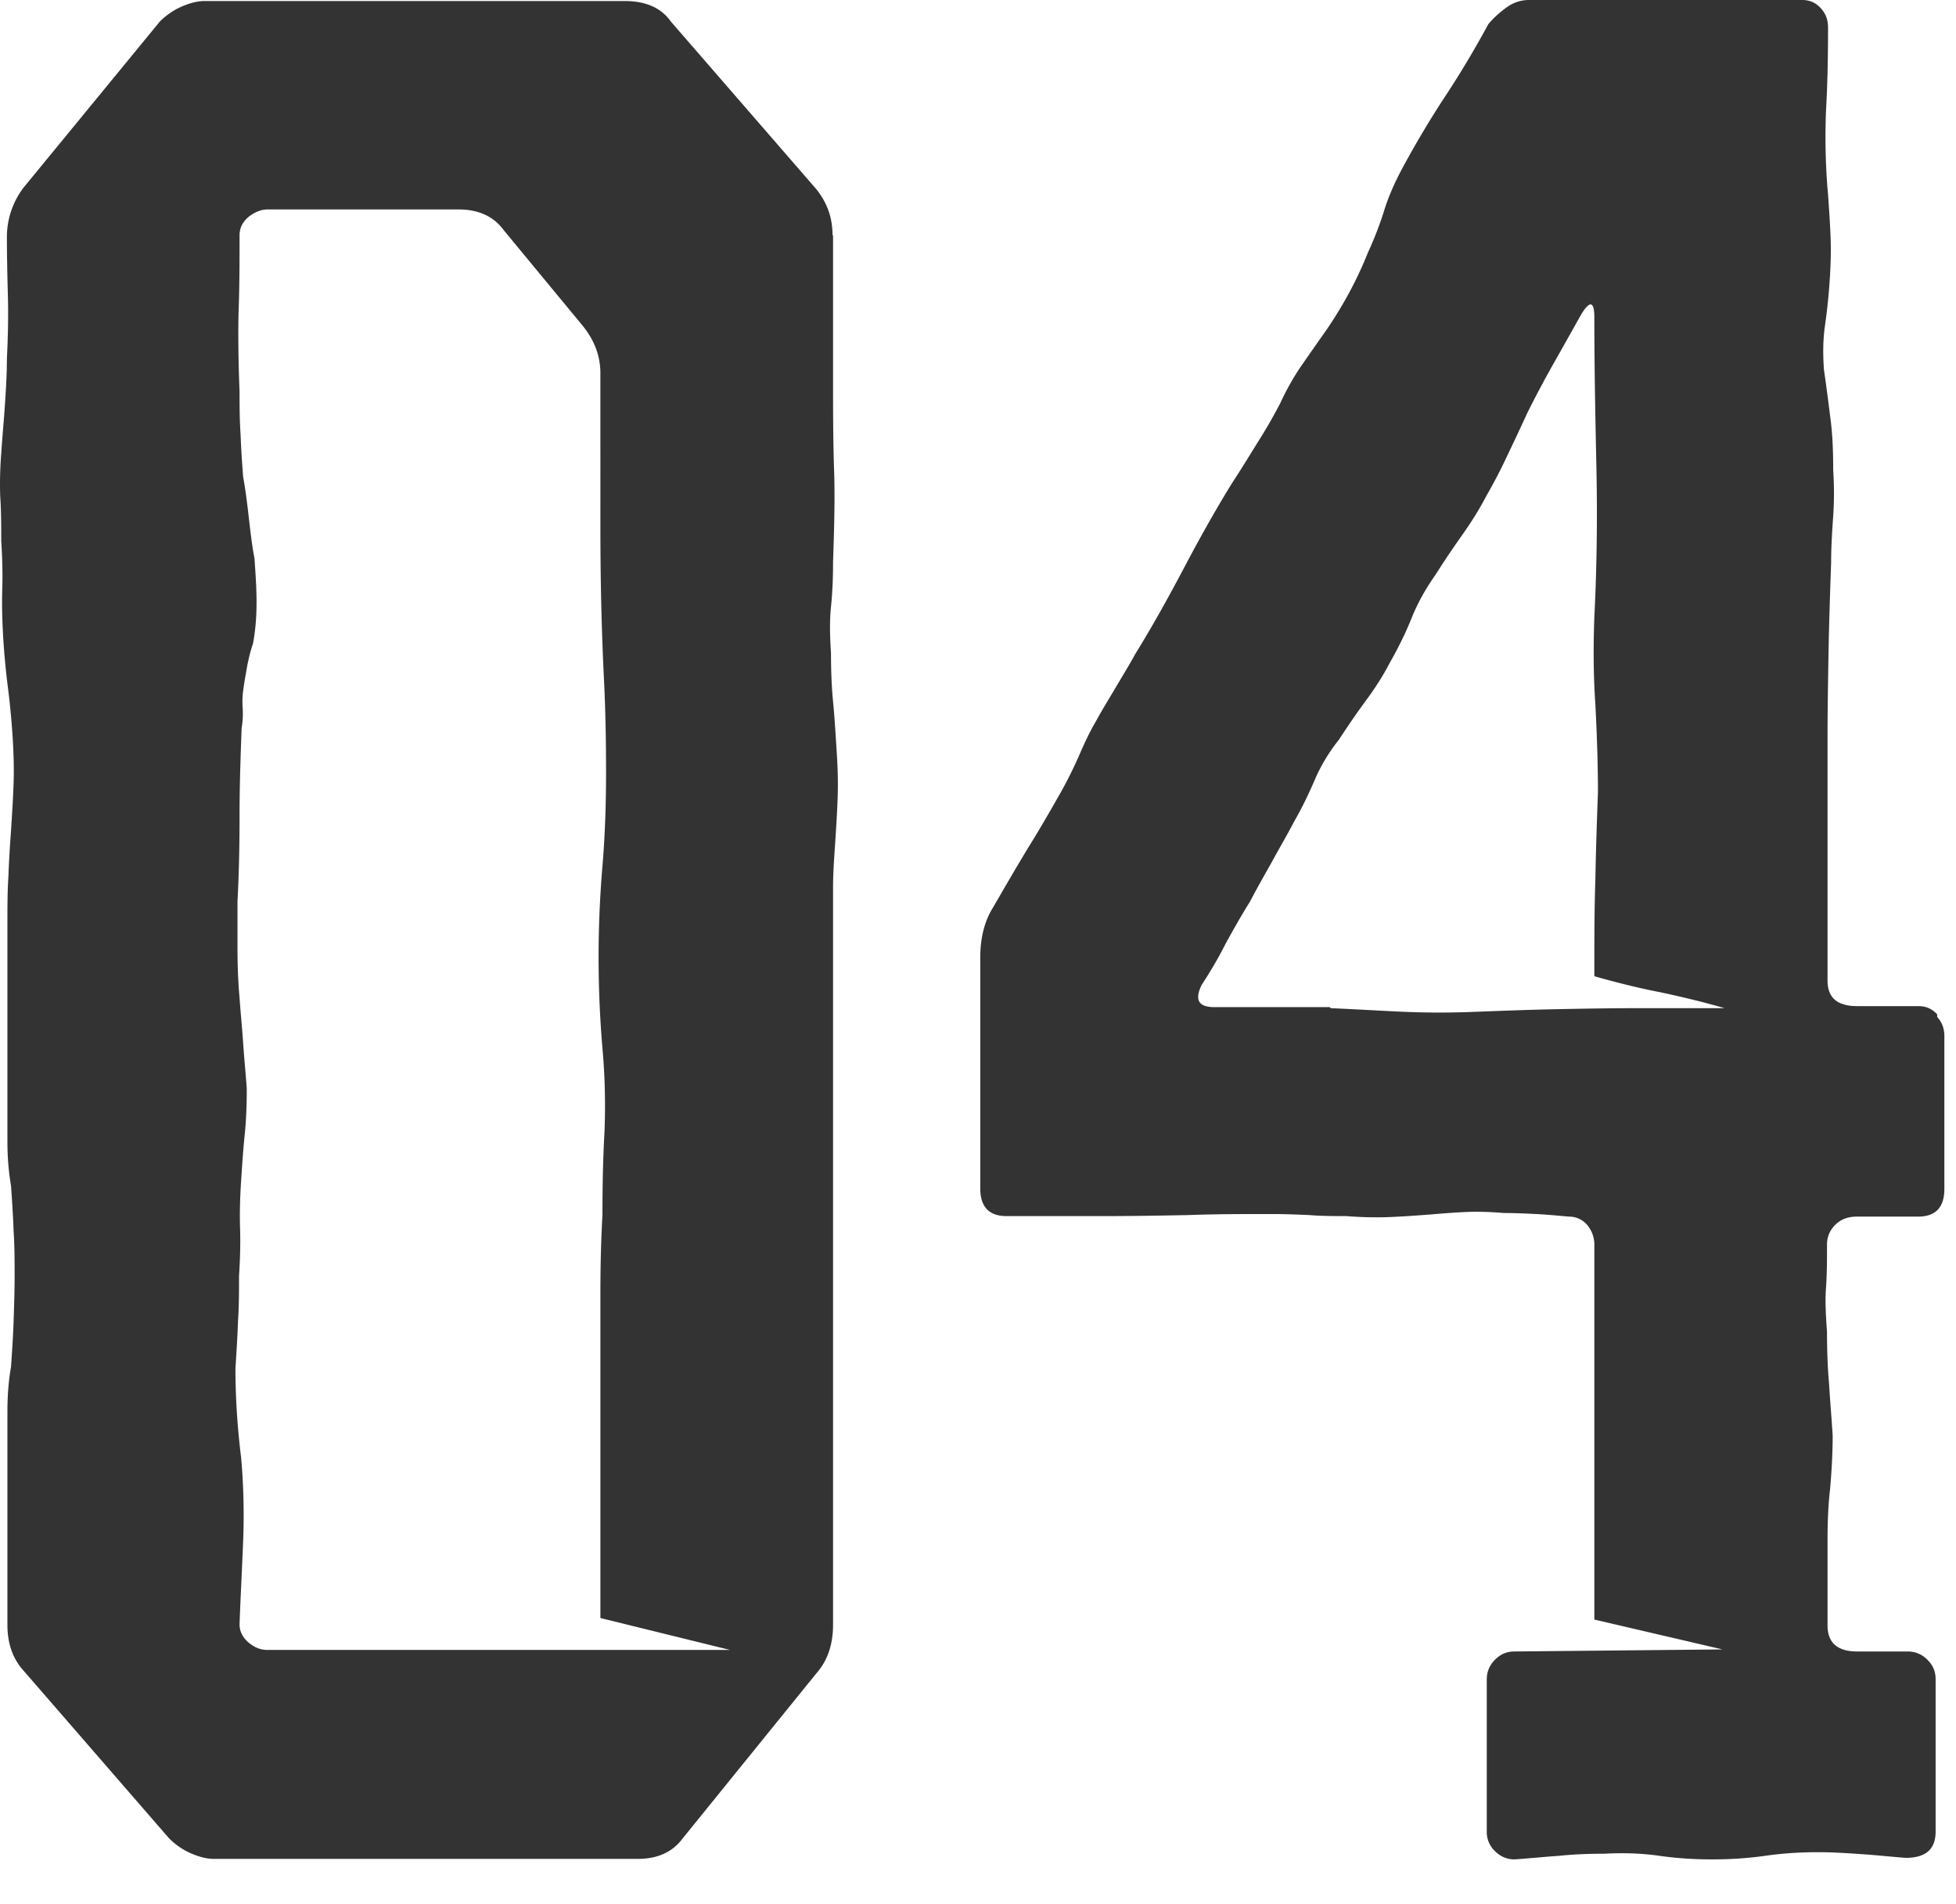 <svg width="38" height="37" fill="none" xmlns="http://www.w3.org/2000/svg"><path d="M16.184 4.57v2.74c0 .63 0 1.23.02 1.82.02.59 0 1.19-.02 1.79 0 .29-.01.58-.04.87-.03.29-.02.59 0 .9 0 .31.01.63.04.94.03.31.05.64.07.97.02.29.03.58.02.88-.01.3-.03.61-.05.92-.02.29-.04.57-.04.85v14.32c0 .39-.11.7-.32.94l-2.6 3.21c-.19.26-.48.4-.87.4h-8.24c-.14 0-.29-.04-.45-.11-.16-.07-.3-.17-.42-.29l-2.82-3.25c-.22-.24-.32-.54-.32-.9v-4.13c0-.3.02-.6.07-.88.02-.29.04-.58.05-.88.01-.3.02-.6.02-.88s0-.58-.02-.88c-.01-.3-.03-.6-.05-.88-.05-.29-.07-.58-.07-.87v-4.23c0-.31 0-.62.02-.92.01-.3.03-.6.05-.88.02-.31.04-.62.05-.92.01-.3 0-.61-.02-.92-.02-.31-.05-.62-.09-.94-.04-.31-.07-.63-.09-.94-.02-.34-.03-.66-.02-.97.01-.31 0-.63-.02-.94 0-.29 0-.58-.02-.87-.01-.29 0-.57.02-.83.02-.31.05-.62.07-.92.02-.3.04-.61.04-.92.02-.41.03-.81.02-1.19-.01-.38-.02-.78-.02-1.19a1.59 1.59 0 0 1 .32-.94L3.104.42c.12-.12.26-.22.42-.29.16-.07.31-.11.45-.11h8.16c.41 0 .71.13.9.4l2.82 3.25c.22.27.32.57.32.9h.01Zm-1.88 27.52-2.64-.65v-6.28c0-.51.01-1.02.04-1.55 0-.55.01-1.09.04-1.62.02-.53.01-1.07-.04-1.62-.1-1.18-.1-2.36 0-3.54.05-.6.07-1.2.07-1.81 0-.61-.01-1.2-.04-1.81-.05-1.01-.07-2-.07-2.98V7.25c0-.34-.12-.65-.36-.94l-1.52-1.84c-.19-.26-.48-.4-.87-.4h-3.72c-.12 0-.24.05-.36.14-.12.1-.18.22-.18.36 0 .51 0 1.01-.02 1.52-.01.51 0 1.01.02 1.52 0 .27 0 .54.02.83.01.29.03.57.05.83.05.27.08.53.11.79s.06.53.11.79c.02.29.04.57.04.85s-.02.55-.07.81c-.05.14-.08.28-.11.42-.02.13-.05.27-.07.42-.02.12-.03.25-.02.4.01.15 0 .28-.02.4-.02.55-.04 1.11-.04 1.68 0 .57-.01 1.13-.04 1.68v.92c0 .3.01.62.04.96.02.29.05.58.07.88.02.3.05.6.07.88 0 .31-.01.61-.04.9-.03.29-.05.59-.07.9-.02.31-.03.62-.02.92.01.3 0 .61-.02.92 0 .29 0 .58-.02.88-.01.3-.03.61-.05.92 0 .58.04 1.16.11 1.73.05.55.06 1.1.04 1.62-.02.52-.05 1.07-.07 1.62 0 .14.06.26.18.36.12.1.24.14.36.14h9.1l.01.03ZM37.634 19.76c.1.11.14.23.14.38v2.96c0 .36-.17.54-.51.54h-1.19c-.17 0-.31.05-.42.16-.11.11-.16.24-.16.38 0 .29 0 .57-.02.85s0 .56.02.85c0 .34.01.67.04 1.01.02.34.05.67.07 1.01 0 .34-.02.68-.05 1.03-.04.35-.05.69-.05 1.03v1.62c0 .34.19.51.58.51h.98c.14 0 .27.05.38.16.11.11.16.23.16.38v2.96c0 .34-.19.51-.58.51-.27-.02-.54-.05-.83-.07-.29-.02-.58-.04-.87-.04-.34 0-.68.02-1.03.07s-.69.07-1.03.07c-.34 0-.68-.02-1.03-.07s-.7-.06-1.07-.04c-.29 0-.58.01-.87.04-.29.02-.58.05-.87.07-.14 0-.27-.05-.38-.16a.507.507 0 0 1-.16-.38v-2.96c0-.14.05-.27.16-.38.11-.11.23-.16.38-.16l4.04-.04-2.49-.58v-7.29c0-.14-.05-.27-.14-.38a.465.465 0 0 0-.36-.16c-.22-.02-.43-.04-.63-.05-.21-.01-.42-.02-.63-.02-.24-.02-.48-.03-.72-.02-.24.01-.48.03-.72.05-.27.02-.54.04-.81.05-.28.01-.55 0-.81-.02-.24 0-.48 0-.72-.02-.24-.01-.48-.02-.72-.02-.55 0-1.1 0-1.62.02-.53.01-1.07.02-1.63.02h-1.91c-.34 0-.51-.18-.51-.54v-4.48c0-.38.08-.71.25-.98.22-.38.44-.76.67-1.14.23-.37.45-.75.67-1.14.12-.22.23-.44.33-.67.1-.23.2-.45.33-.67.12-.22.25-.43.38-.65.13-.22.26-.43.38-.65.34-.55.65-1.11.94-1.66.29-.55.6-1.11.94-1.66.17-.26.33-.52.49-.78.16-.25.31-.51.45-.78.12-.26.26-.51.42-.74.16-.23.32-.46.49-.7.31-.46.58-.95.79-1.48.12-.26.23-.54.32-.83.09-.29.22-.57.36-.83.26-.48.54-.95.83-1.39.29-.44.57-.91.83-1.39.1-.12.22-.23.36-.33.14-.1.29-.14.43-.14h5.31c.14 0 .26.05.36.16.1.11.14.23.14.38 0 .55-.01 1.1-.04 1.62-.02.53-.01 1.07.04 1.62.02.29.04.57.05.85.01.28 0 .56-.02.85-.02.29-.05.57-.09.85-.04.28-.04.56-.02.85.05.34.09.66.13.98.04.31.05.64.05.97.02.31.02.61 0 .9-.02.29-.04.59-.04.9-.02.58-.04 1.16-.05 1.73-.01.58-.02 1.16-.02 1.73v4.66c0 .34.19.5.58.5h1.19c.14 0 .26.05.36.16v.05Zm-11.78-.17c.48.02.95.05 1.41.07.46.02.93.02 1.41 0 .53-.02 1.05-.04 1.55-.05.51-.01 1.02-.02 1.55-.02h1.73c-.41-.12-.83-.22-1.25-.31-.42-.08-.85-.19-1.28-.31v-.18c0-.55 0-1.12.02-1.7.01-.58.03-1.14.05-1.7 0-.55-.02-1.12-.05-1.7-.04-.58-.04-1.14-.02-1.7.05-.99.06-1.96.04-2.91-.02-.95-.04-1.92-.04-2.91 0-.31-.08-.34-.25-.07-.19.34-.37.66-.54.96-.17.3-.34.62-.51.96-.12.26-.25.54-.38.81-.13.28-.27.55-.42.81-.14.27-.3.52-.47.76-.17.24-.34.49-.51.76-.19.27-.35.55-.47.85-.12.3-.27.6-.43.88-.14.27-.3.51-.47.74-.17.23-.34.48-.51.74-.19.24-.35.5-.47.78s-.25.55-.4.81c-.14.27-.29.52-.43.78-.14.25-.29.51-.43.78-.17.27-.32.54-.47.81-.14.28-.3.55-.47.81-.14.29-.06.43.25.43h2.24l.02.02Z" fill="#333"/></svg>